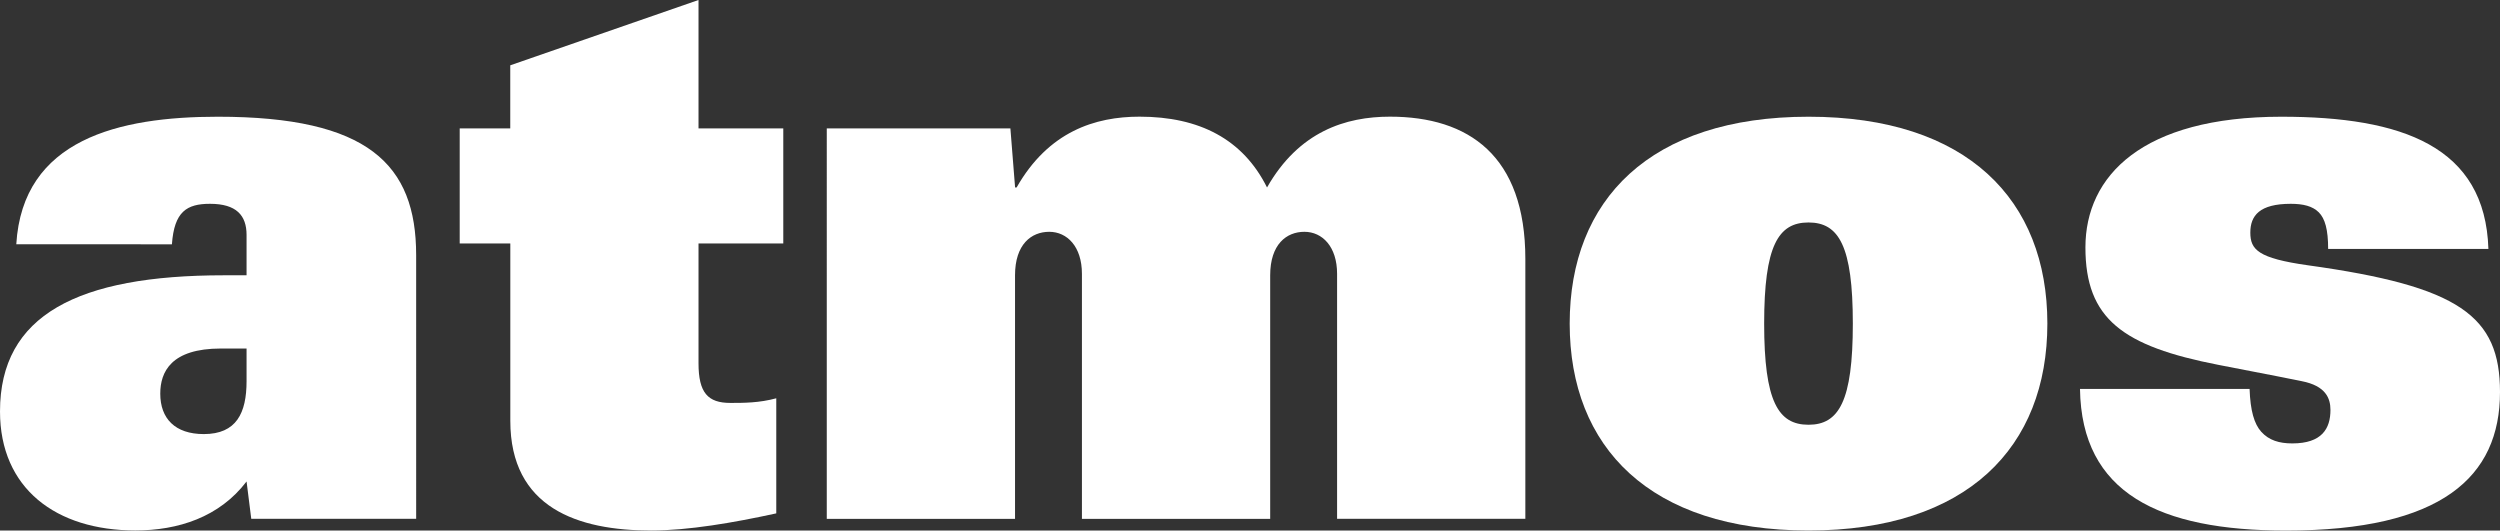 <?xml version="1.0" encoding="UTF-8"?><svg id="Layer_2" xmlns="http://www.w3.org/2000/svg" width="442.08" height="93.82" viewBox="0 0 442.08 93.82"><rect x="0" y="0" width="442.08" height="93.82" fill="#333333" stroke="none"/><g id="Layer_2-2"><g id="_レイヤー_1"><g><path d="M90.23,43.05h-8.94V22.7h8.94V11.55L123.52,0V22.7h14.99v20.35h-14.99v21.18c0,5.23,1.65,7.02,5.64,7.02,2.34,0,5.09,0,8.11-.82v20.35c-7.56,1.65-15.54,3.03-22.14,3.03-12.93,0-24.89-3.99-24.89-19.4v-31.36h-.01Z" fill="#fff"/><path d="M146.21,22.7h32.46l.83,10.45h.27c5.64-9.91,13.9-12.52,21.73-12.52,10.59,0,18.29,3.98,22.55,12.52,5.64-9.91,13.9-12.52,21.74-12.52,13.89,0,23.94,6.88,23.94,25.17v45.94h-33.29V48.42c0-4.82-2.62-7.43-5.78-7.43s-6.05,2.2-6.05,7.7v43.06h-33.29V48.42c0-4.82-2.62-7.43-5.78-7.43s-6.05,2.2-6.05,7.7v43.06h-33.29V22.7h0Z" fill="#fff"/><path d="M311.96,57.22c0-13.75,2.48-17.88,7.84-17.88s7.84,4.13,7.84,17.88-2.47,17.89-7.84,17.89-7.84-4.13-7.84-17.89Zm-34.39,0c0,21.87,14.18,36.59,42.24,36.59s42.23-14.72,42.23-36.59-14.17-36.58-42.23-36.58-42.24,14.71-42.24,36.58Z" fill="#fff"/><path d="M411.69,44.02c0-3.44-.55-5.36-1.65-6.47-1.1-1.1-2.75-1.51-4.96-1.51-5.5,0-7.15,2.07-7.15,5.09s1.38,4.54,10.18,5.78c26.82,3.72,33.97,8.95,33.97,22.42,0,15-10.31,24.49-37.82,24.49-22.42,0-36.18-6.6-36.45-25.04h29.99c.13,3.85,.82,6.19,2.06,7.57,1.37,1.51,3.17,2.06,5.5,2.06,5.23,0,6.74-2.62,6.74-5.92,0-2.06-.83-4.26-5.09-5.09-2.07-.41-4.68-.96-14.72-2.88-16.92-3.3-23.52-8.12-23.52-20.77s10.04-23.11,34.66-23.11c21.32,0,36.04,5.23,36.6,23.38,0,0-28.34,0-28.34,0Z" fill="#fff"/><path d="M43.6,67.4c0,5.64-1.79,9.36-7.56,9.36-5.09,0-7.7-2.75-7.7-7.15,0-3.85,1.92-7.98,10.72-7.98h4.54v5.78h0Zm0-18.72h-3.99c-25.85,0-39.61,7.02-39.61,24.07,0,13.62,9.9,21.05,23.93,21.05,7.56,0,14.86-2.34,19.67-8.66l.83,6.6h29.16V45.12c0-16.09-8.53-24.48-35.08-24.48-17.47,0-34.52,3.98-35.63,22.56H30.4c.41-5.78,2.62-7.16,6.74-7.16,4.68,0,6.46,2.07,6.46,5.5v7.15Z" fill="#fff"/></g></g></g></svg>